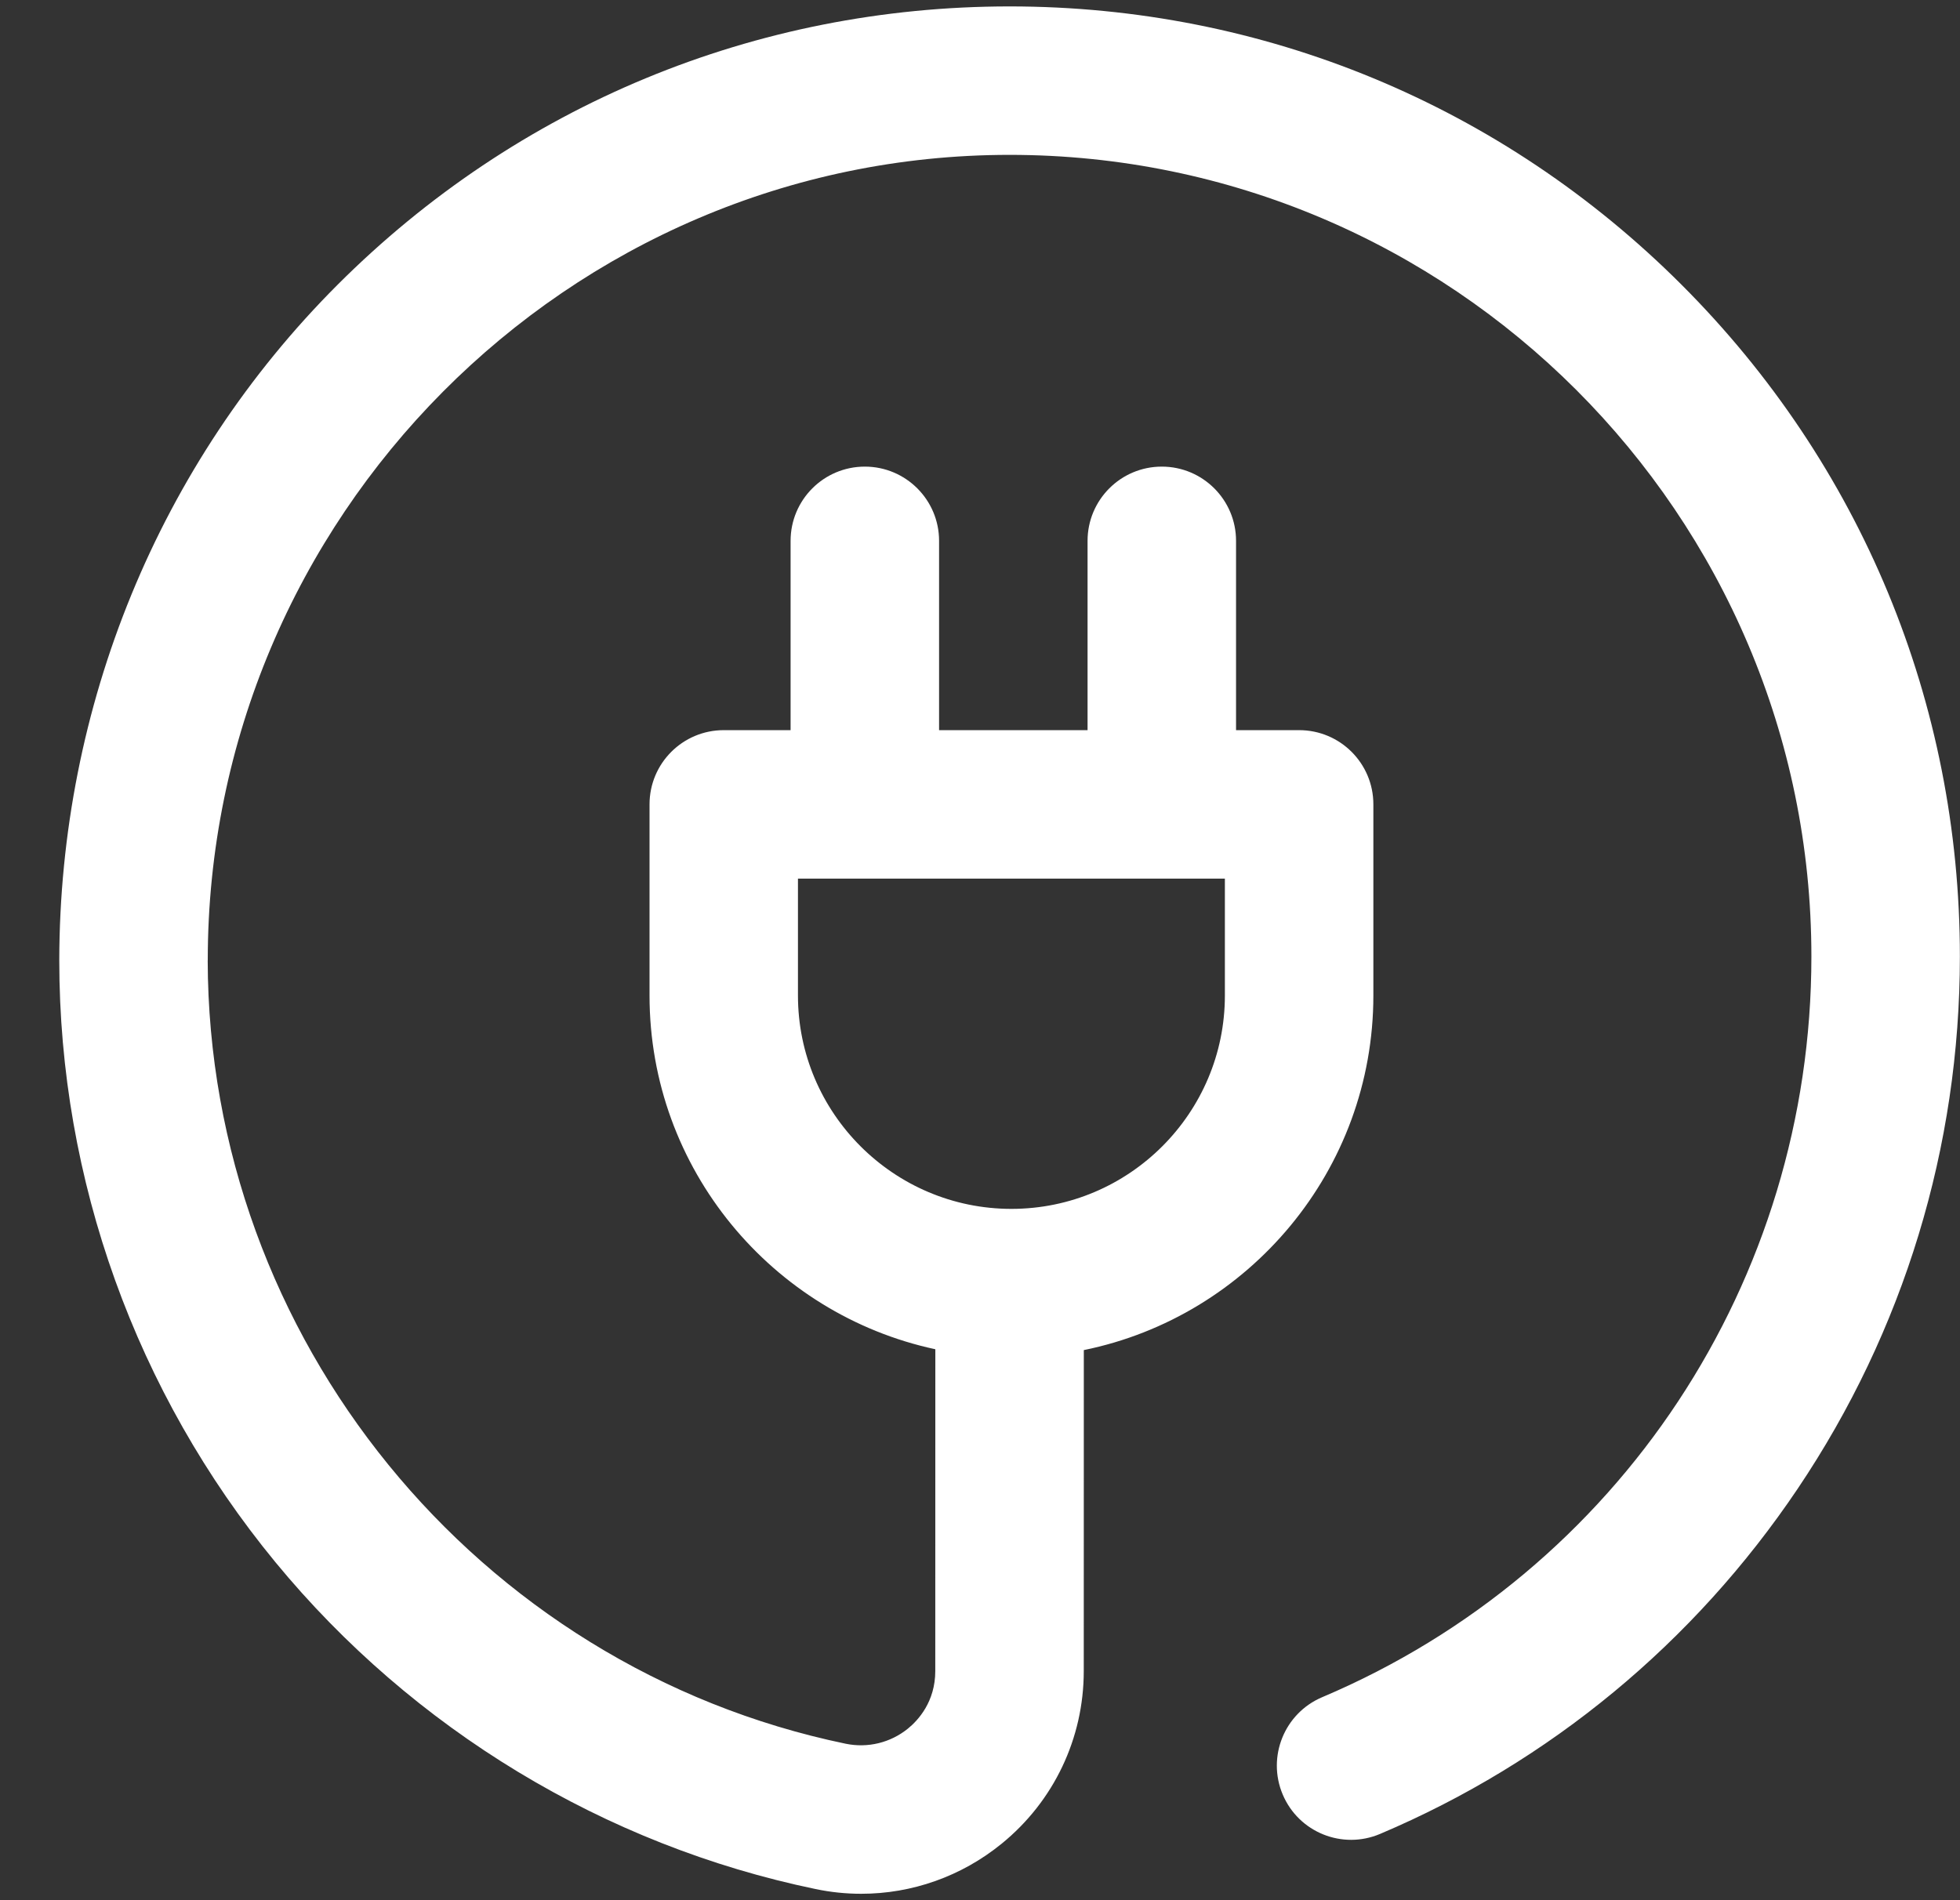 <svg width="33" height="32" viewBox="0 0 33 32" fill="none" xmlns="http://www.w3.org/2000/svg">
<rect x="0" y="0" width="33" height="32" fill="#333333" stroke="none"/>
<g clip-path="url(#clip0_1043_5770)">
<path d="M28.312 4.795C25.29 1.773 21.272 0.108 16.998 0.108C12.724 0.108 8.706 1.773 5.684 4.795C2.668 7.811 1.004 11.906 0.998 16.171C0.998 19.871 2.29 23.456 4.637 26.308C6.953 29.121 10.182 31.076 13.73 31.812C13.986 31.866 14.244 31.892 14.5 31.892C15.354 31.892 16.187 31.6 16.864 31.049C17.743 30.334 18.247 29.274 18.247 28.142L18.248 22.736C21.026 22.17 23.123 19.707 23.123 16.765V13.546C23.123 12.855 22.564 12.296 21.873 12.296H20.811V9.108C20.811 8.418 20.251 7.858 19.561 7.858C18.87 7.858 18.311 8.418 18.311 9.108V12.296H15.811V9.108C15.811 8.418 15.251 7.858 14.561 7.858C13.87 7.858 13.311 8.418 13.311 9.108V12.296H12.186C11.495 12.296 10.936 12.855 10.936 13.546V16.765C10.936 19.685 13.001 22.132 15.748 22.722L15.747 28.141C15.747 28.658 15.459 28.97 15.287 29.11C14.992 29.349 14.61 29.442 14.238 29.365C8.022 28.075 3.508 22.529 3.497 16.171C3.497 16.171 3.498 16.186 3.498 16.171C3.498 8.727 9.554 2.608 16.998 2.608C24.442 2.608 30.498 8.664 30.498 16.108C30.498 21.566 27.265 26.462 22.26 28.582C21.625 28.852 21.328 29.585 21.597 30.221C21.866 30.857 22.6 31.154 23.236 30.884C26.092 29.674 28.524 27.663 30.269 25.068C32.054 22.413 32.998 19.314 32.998 16.108C32.998 11.835 31.334 7.817 28.312 4.795ZM13.435 16.765V14.796H20.623V16.765C20.623 18.746 19.011 20.358 17.029 20.358C15.048 20.358 13.435 18.746 13.435 16.765Z" fill="white"/>
</g>
<defs>
<clipPath id="clip0_1043_5770">
<rect width="32" height="32" fill="white" transform="translate(0.998)"/>
</clipPath>
</defs>
</svg>
